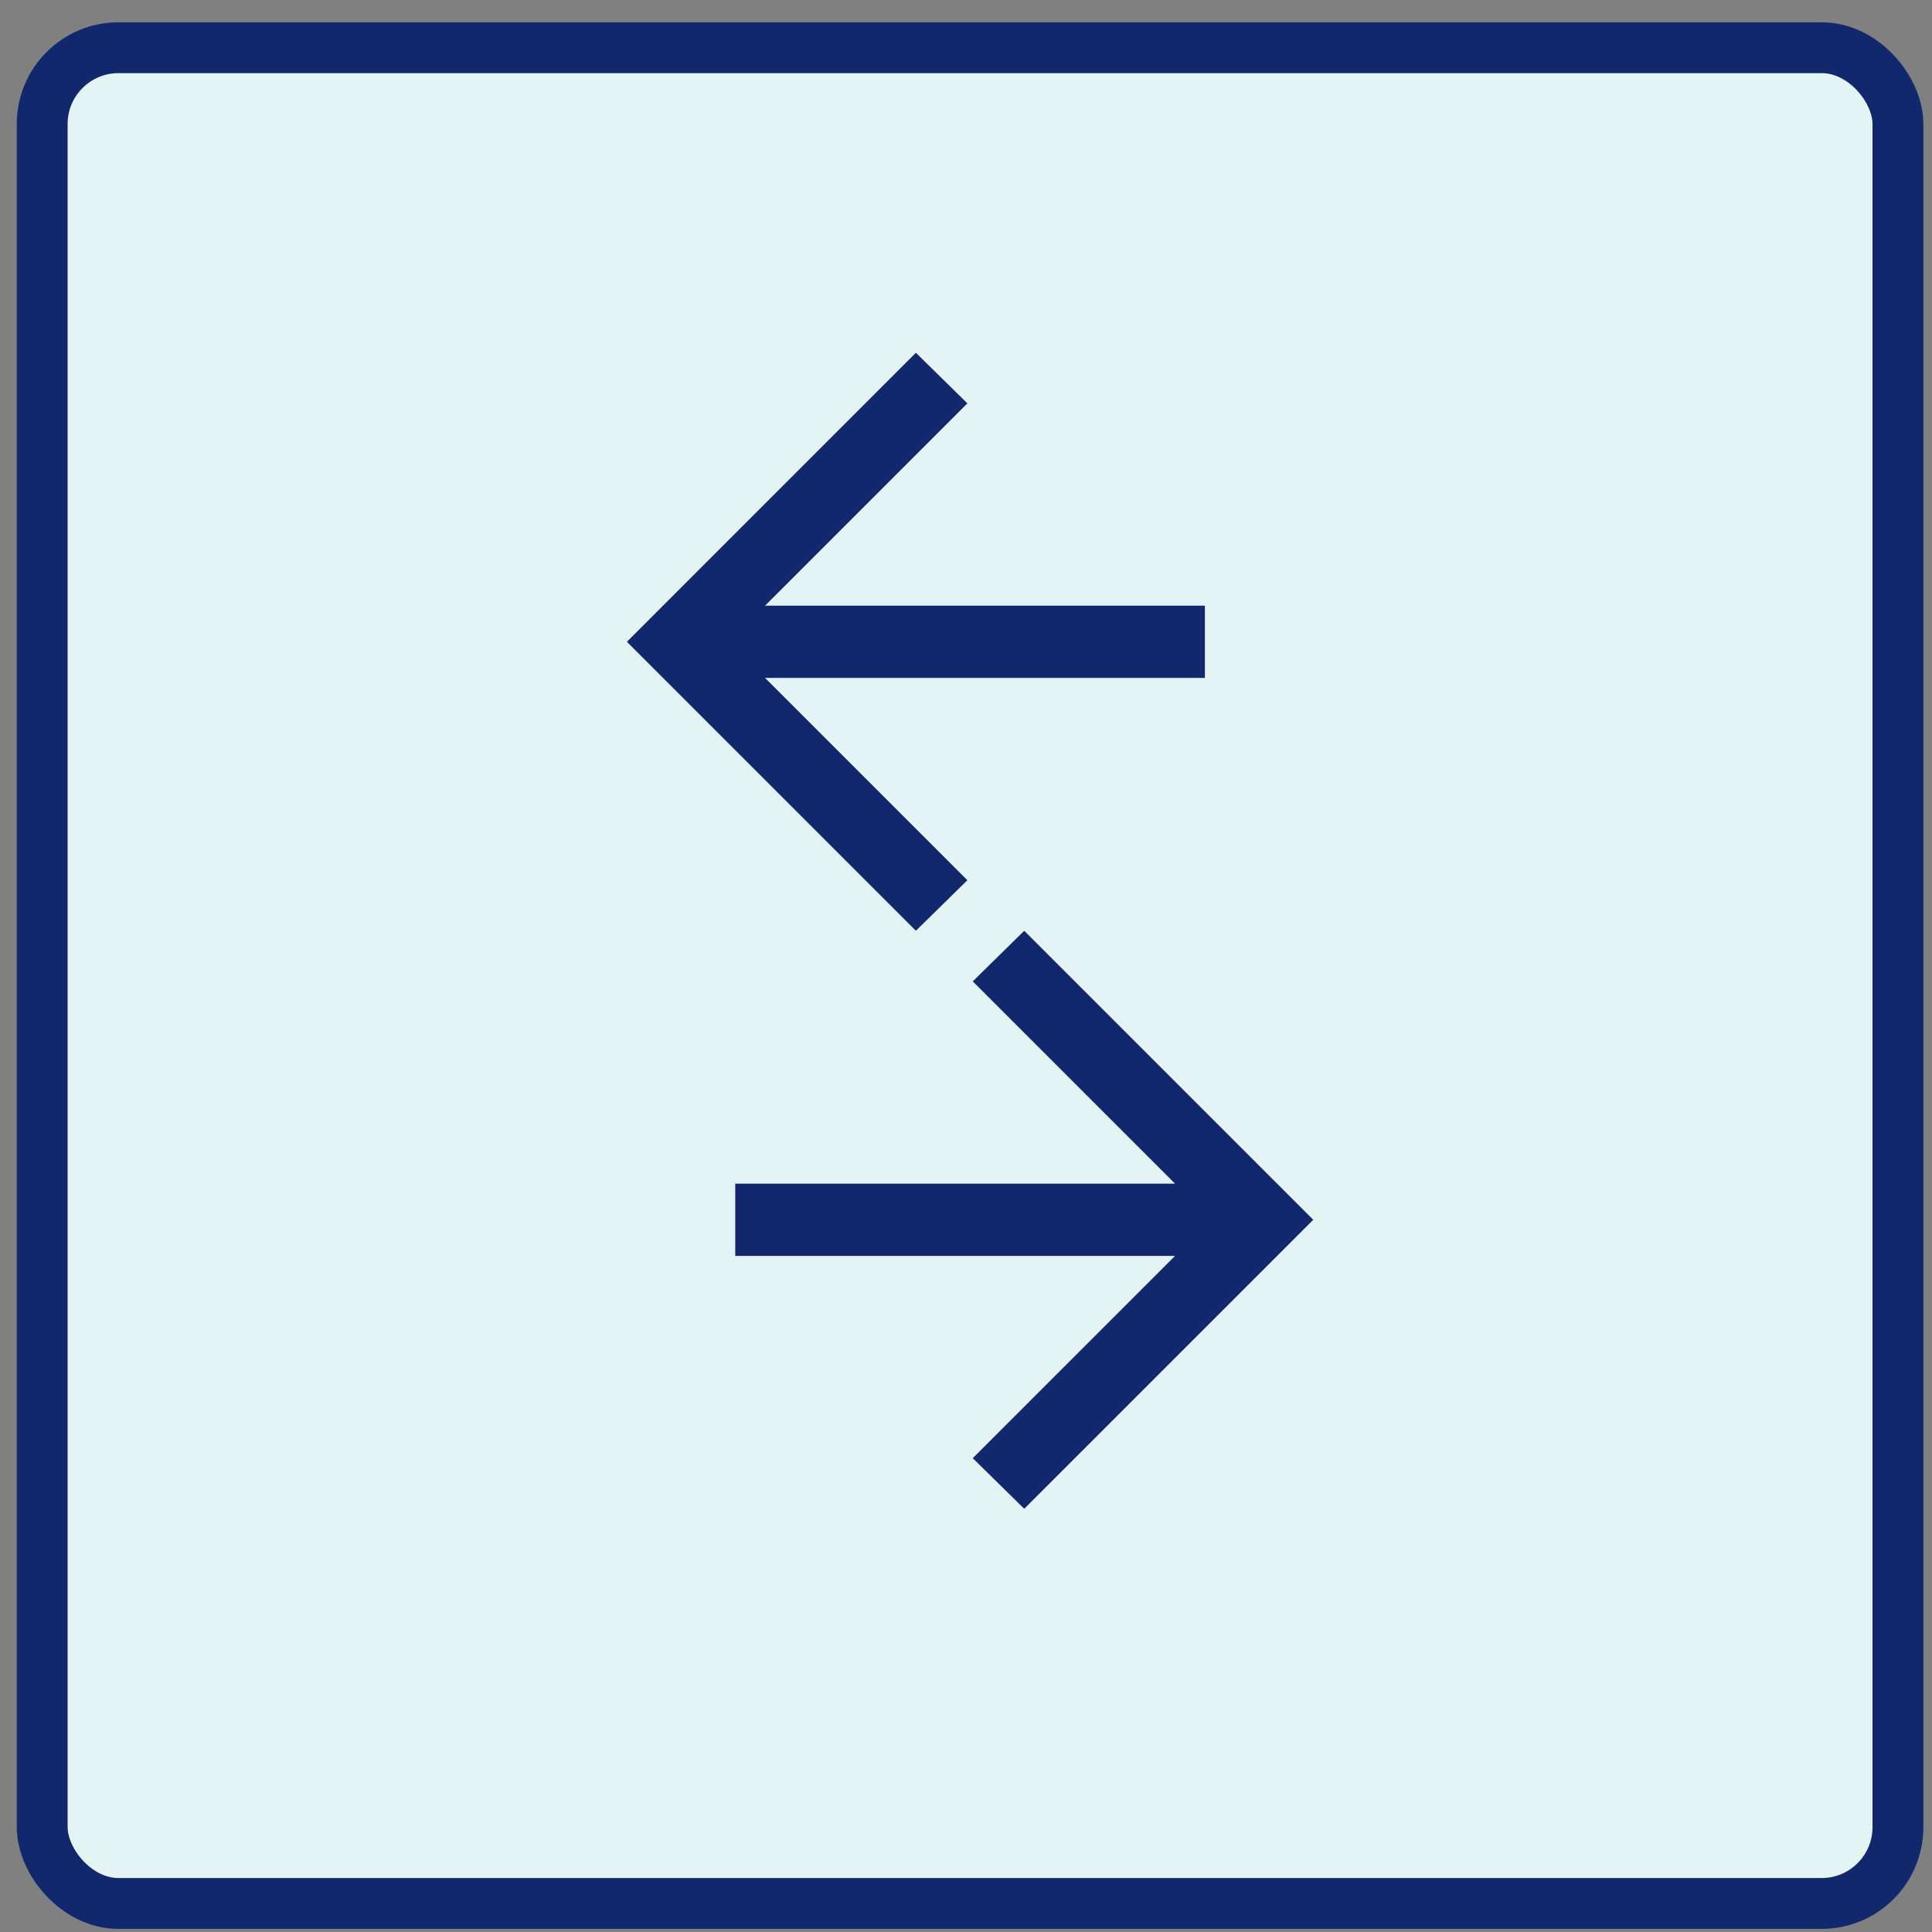 <svg width="76" height="76" viewBox="0 0 76 76" fill="none" xmlns="http://www.w3.org/2000/svg">
<rect x="0" y="0" width="76" height="76" fill="#808080" stroke="none"/>
<g id="Group 21">
<rect id="Rectangle 58" x="1.66" y="1.877" width="73" height="73" rx="3" fill="#E4F3F3" stroke="#11286D" stroke-width="2"/>
<g id="Group 24">
<path id="icon" d="M46.224 49.404H28.923V46.562H46.224L38.266 38.604L40.291 36.614L51.66 47.983L40.291 59.351L38.266 57.362L46.224 49.404Z" fill="#11286D"/>
<path id="icon_2" d="M30.096 23.825L47.398 23.825L47.398 26.667L30.096 26.667L38.054 34.625L36.029 36.614L24.661 25.246L36.029 13.877L38.054 15.867L30.096 23.825Z" fill="#11286D"/>
</g>
</g>
</svg>

